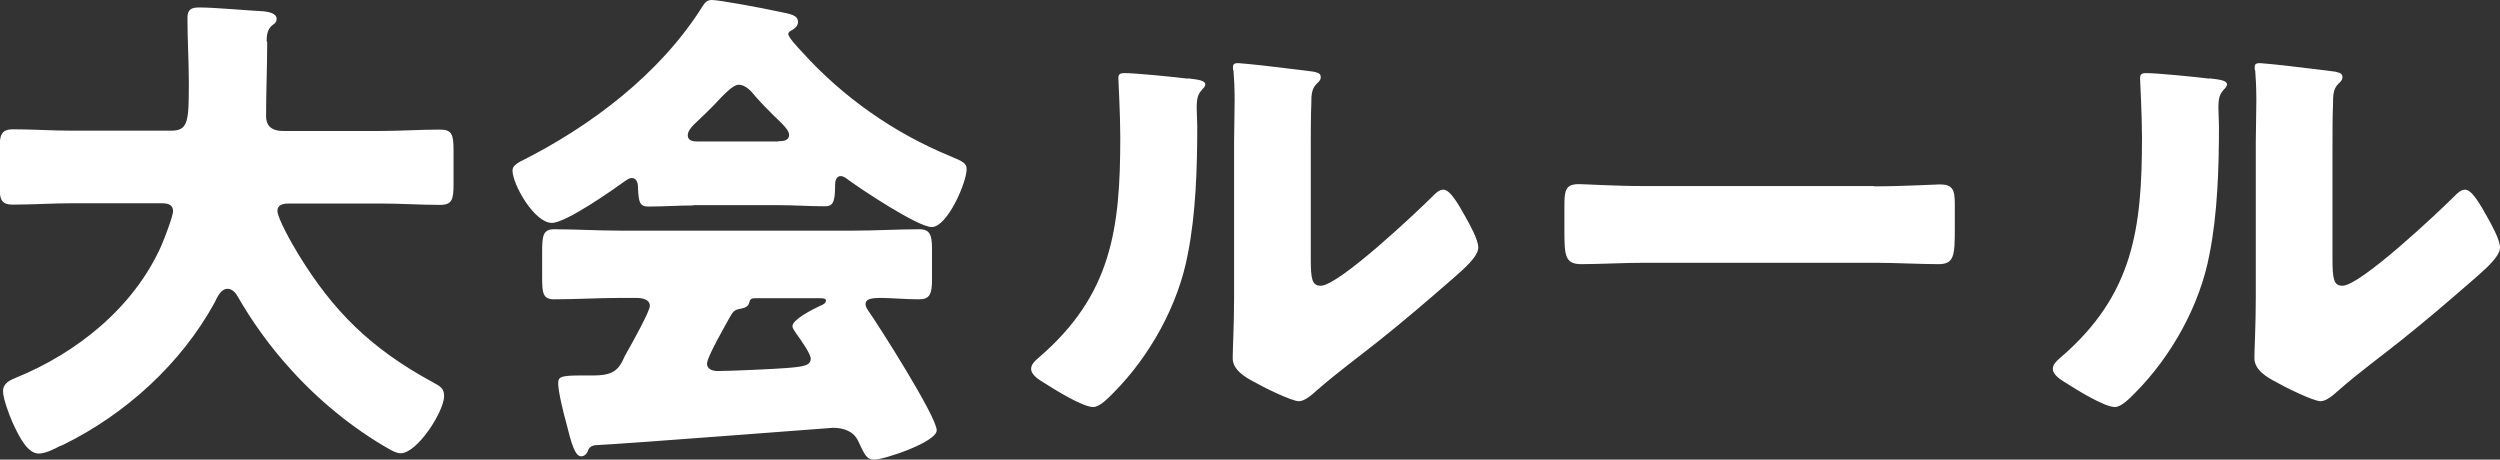 <svg xmlns="http://www.w3.org/2000/svg" data-name="レイヤー 2" viewBox="0 0 90.29 16.6"><rect x="0" y="0" width="90.29" height="16.6" fill="#333333" stroke="none"/><path fill="#fff" d="M9.65 1.51c0 .9-.04 1.78-.04 2.68 0 .4.25.54.61.54h3.53c.7 0 1.42-.05 2.14-.05.43 0 .49.18.49.74v1.24c0 .54-.05.74-.49.74-.7 0-1.42-.05-2.14-.05h-3.28c-.16 0-.45 0-.45.27 0 .25.52 1.19.79 1.62 1.21 1.96 2.54 3.33 4.83 4.57.23.13.4.2.4.49 0 .56-.97 2.07-1.57 2.07-.14 0-.31-.09-.43-.16-1.3-.74-2.54-1.76-3.53-2.86-.74-.81-1.39-1.71-1.93-2.65-.07-.13-.2-.27-.36-.27-.25 0-.38.32-.47.5-1.21 2.21-3.22 4.03-5.46 5.13-.04.02-.09.04-.13.05-.23.13-.54.27-.76.27-.4 0-.7-.58-.95-1.13-.11-.25-.34-.85-.34-1.12 0-.29.25-.4.47-.49 2.21-.9 4.25-2.54 5.24-4.75.09-.2.43-1.08.43-1.26 0-.29-.27-.29-.47-.29H2.63c-.72 0-1.44.05-2.16.05-.45 0-.49-.2-.49-.79V5.5c0-.61.04-.83.5-.83.7 0 1.42.05 2.14.05h3.55c.63 0 .65-.32.65-1.73 0-.77-.05-1.55-.05-2.34 0-.31.14-.38.43-.38.56 0 1.73.11 2.34.14.16.02.45.07.45.27 0 .11-.05.16-.14.22-.2.14-.22.4-.22.59Zm15.41 5.91c-.54 0-1.13.04-1.64.04-.31 0-.36-.14-.38-.72 0-.13-.05-.31-.22-.31-.09 0-.14.04-.22.09-.47.34-2.16 1.53-2.67 1.53-.63 0-1.42-1.39-1.42-1.89 0-.16.13-.23.25-.31 2.57-1.28 5.1-3.19 6.63-5.65.09-.13.16-.2.32-.2.27 0 1.82.29 2.32.4.54.11.79.14.79.4 0 .13-.11.23-.22.29-.05.02-.13.07-.13.14 0 .13.4.54.5.65 1.48 1.64 3.33 2.93 5.35 3.76.49.2.59.27.59.47 0 .49-.7 2.09-1.26 2.09-.5 0-2.56-1.37-3.02-1.71-.07-.05-.16-.13-.27-.13-.16 0-.2.18-.2.32v.05c0 .63-.11.72-.38.72-.54 0-1.1-.04-1.64-.04h-3.12Zm-3.82 8.86c-.05.11-.13.2-.25.2-.23 0-.36-.49-.54-1.21-.09-.32-.29-1.12-.29-1.42 0-.25.09-.29.88-.29h.27c.43 0 .86 0 1.1-.4.04-.05.09-.16.16-.31.32-.56.9-1.62.9-1.8 0-.25-.29-.29-.49-.29h-.59c-.79 0-1.58.05-2.38.05-.4 0-.43-.23-.43-.77v-.97c0-.56.04-.79.43-.79.79 0 1.58.05 2.38.05h8.44c.79 0 1.58-.05 2.38-.05.38 0 .45.22.45.7v1.13c0 .52-.09.7-.47.7-.5 0-1.01-.05-1.37-.05s-.56.04-.56.22c0 .09.04.14.07.2.41.58 2.5 3.87 2.5 4.36 0 .43-1.91 1.06-2.25 1.06-.27 0-.34-.14-.59-.68-.16-.34-.52-.47-.9-.47-.09 0-7.22.56-8.61.63-.11.02-.2.07-.25.2ZM28.1 5.1c.14 0 .4 0 .4-.23 0-.16-.22-.38-.54-.68-.2-.2-.43-.43-.67-.7-.14-.18-.36-.43-.61-.43-.2 0-.5.31-.9.74-.2.2-.45.45-.72.7-.11.11-.22.25-.22.38 0 .23.23.23.4.23h2.86Zm-2.57 8.01c0 .23.2.29.4.29.41 0 2.02-.07 2.5-.11.61-.05.85-.09.85-.34 0-.16-.31-.61-.52-.9-.05-.07-.14-.2-.14-.27 0-.23.67-.58 1.01-.74.07-.02.2-.09.2-.18 0-.07-.05-.09-.23-.09h-2.25c-.2 0-.25 0-.29.16-.04.14-.13.18-.31.22-.23.04-.27.09-.4.32-.16.29-.81 1.42-.81 1.64ZM42.9 2.83c.34.04.63.07.63.22 0 .07-.07.14-.11.18-.16.18-.2.31-.2.68 0 .22.02.43.02.65 0 1.49-.05 3.15-.34 4.61-.34 1.84-1.37 3.69-2.68 5.01-.2.2-.5.52-.74.52-.38 0-1.39-.63-1.75-.86-.18-.11-.49-.29-.49-.52 0-.16.14-.29.27-.4 2.65-2.27 2.95-4.68 2.95-7.96 0-.83-.07-2.07-.07-2.14 0-.16.09-.18.23-.18.38 0 1.8.14 2.27.2Zm4.44 6.5c0 .74.04.99.36.99.65 0 3.48-2.67 4.05-3.24.09-.09.22-.23.38-.23.25 0 .56.56.79.97.14.25.47.83.47 1.12 0 .32-.52.77-.85 1.06-.05.05-.13.11-.16.14-.85.74-1.69 1.46-2.57 2.16-.74.59-1.51 1.15-2.23 1.78-.18.16-.45.41-.67.41-.27 0-1.35-.54-1.62-.7-.31-.16-.77-.43-.77-.85 0-.36.05-1.17.05-2.18V5.11c0-.36.02-.95.02-1.51 0-.41-.02-.81-.04-1.04-.02-.05-.02-.09-.02-.14 0-.13.09-.14.2-.14.04 0 .77.07.92.09.29.04 1.55.18 1.8.22.14.04.25.05.25.2 0 .11-.09.18-.16.25-.18.18-.18.45-.18.68-.02.54-.02 1.08-.02 1.62v4Zm20.34-2.6c1.06 0 2.21-.07 2.38-.07.47 0 .54.2.54.72v.86c0 .99-.02 1.3-.59 1.3-.7 0-1.53-.05-2.32-.05h-8.28c-.79 0-1.64.05-2.3.05-.61 0-.61-.34-.61-1.3v-.83c0-.54.05-.76.52-.76.25 0 1.26.07 2.39.07h8.28Zm12.12-3.9c.34.04.63.07.63.22 0 .07-.07.14-.11.18-.16.18-.2.31-.2.68 0 .22.02.43.02.65 0 1.49-.05 3.15-.34 4.61-.34 1.84-1.37 3.69-2.68 5.01-.2.2-.5.52-.74.52-.38 0-1.39-.63-1.75-.86-.18-.11-.49-.29-.49-.52 0-.16.14-.29.27-.4 2.65-2.27 2.95-4.68 2.95-7.96 0-.83-.07-2.07-.07-2.14 0-.16.09-.18.23-.18.38 0 1.8.14 2.27.2Zm4.44 6.5c0 .74.04.99.36.99.65 0 3.48-2.67 4.05-3.24.09-.09.22-.23.38-.23.25 0 .56.56.79.97.14.25.47.83.47 1.12 0 .32-.52.77-.85 1.06-.05.05-.13.11-.16.14-.85.74-1.69 1.46-2.57 2.16-.74.59-1.51 1.15-2.23 1.78-.18.16-.45.41-.67.41-.27 0-1.35-.54-1.62-.7-.31-.16-.77-.43-.77-.85 0-.36.05-1.17.05-2.18V5.11c0-.36.02-.95.02-1.51 0-.41-.02-.81-.04-1.04-.02-.05-.02-.09-.02-.14 0-.13.09-.14.2-.14.04 0 .77.07.92.09.29.04 1.55.18 1.8.22.14.04.25.05.25.2 0 .11-.09.18-.16.25-.18.18-.18.45-.18.68-.02.54-.02 1.08-.02 1.62v4Z" data-name="デザイン"/></svg>